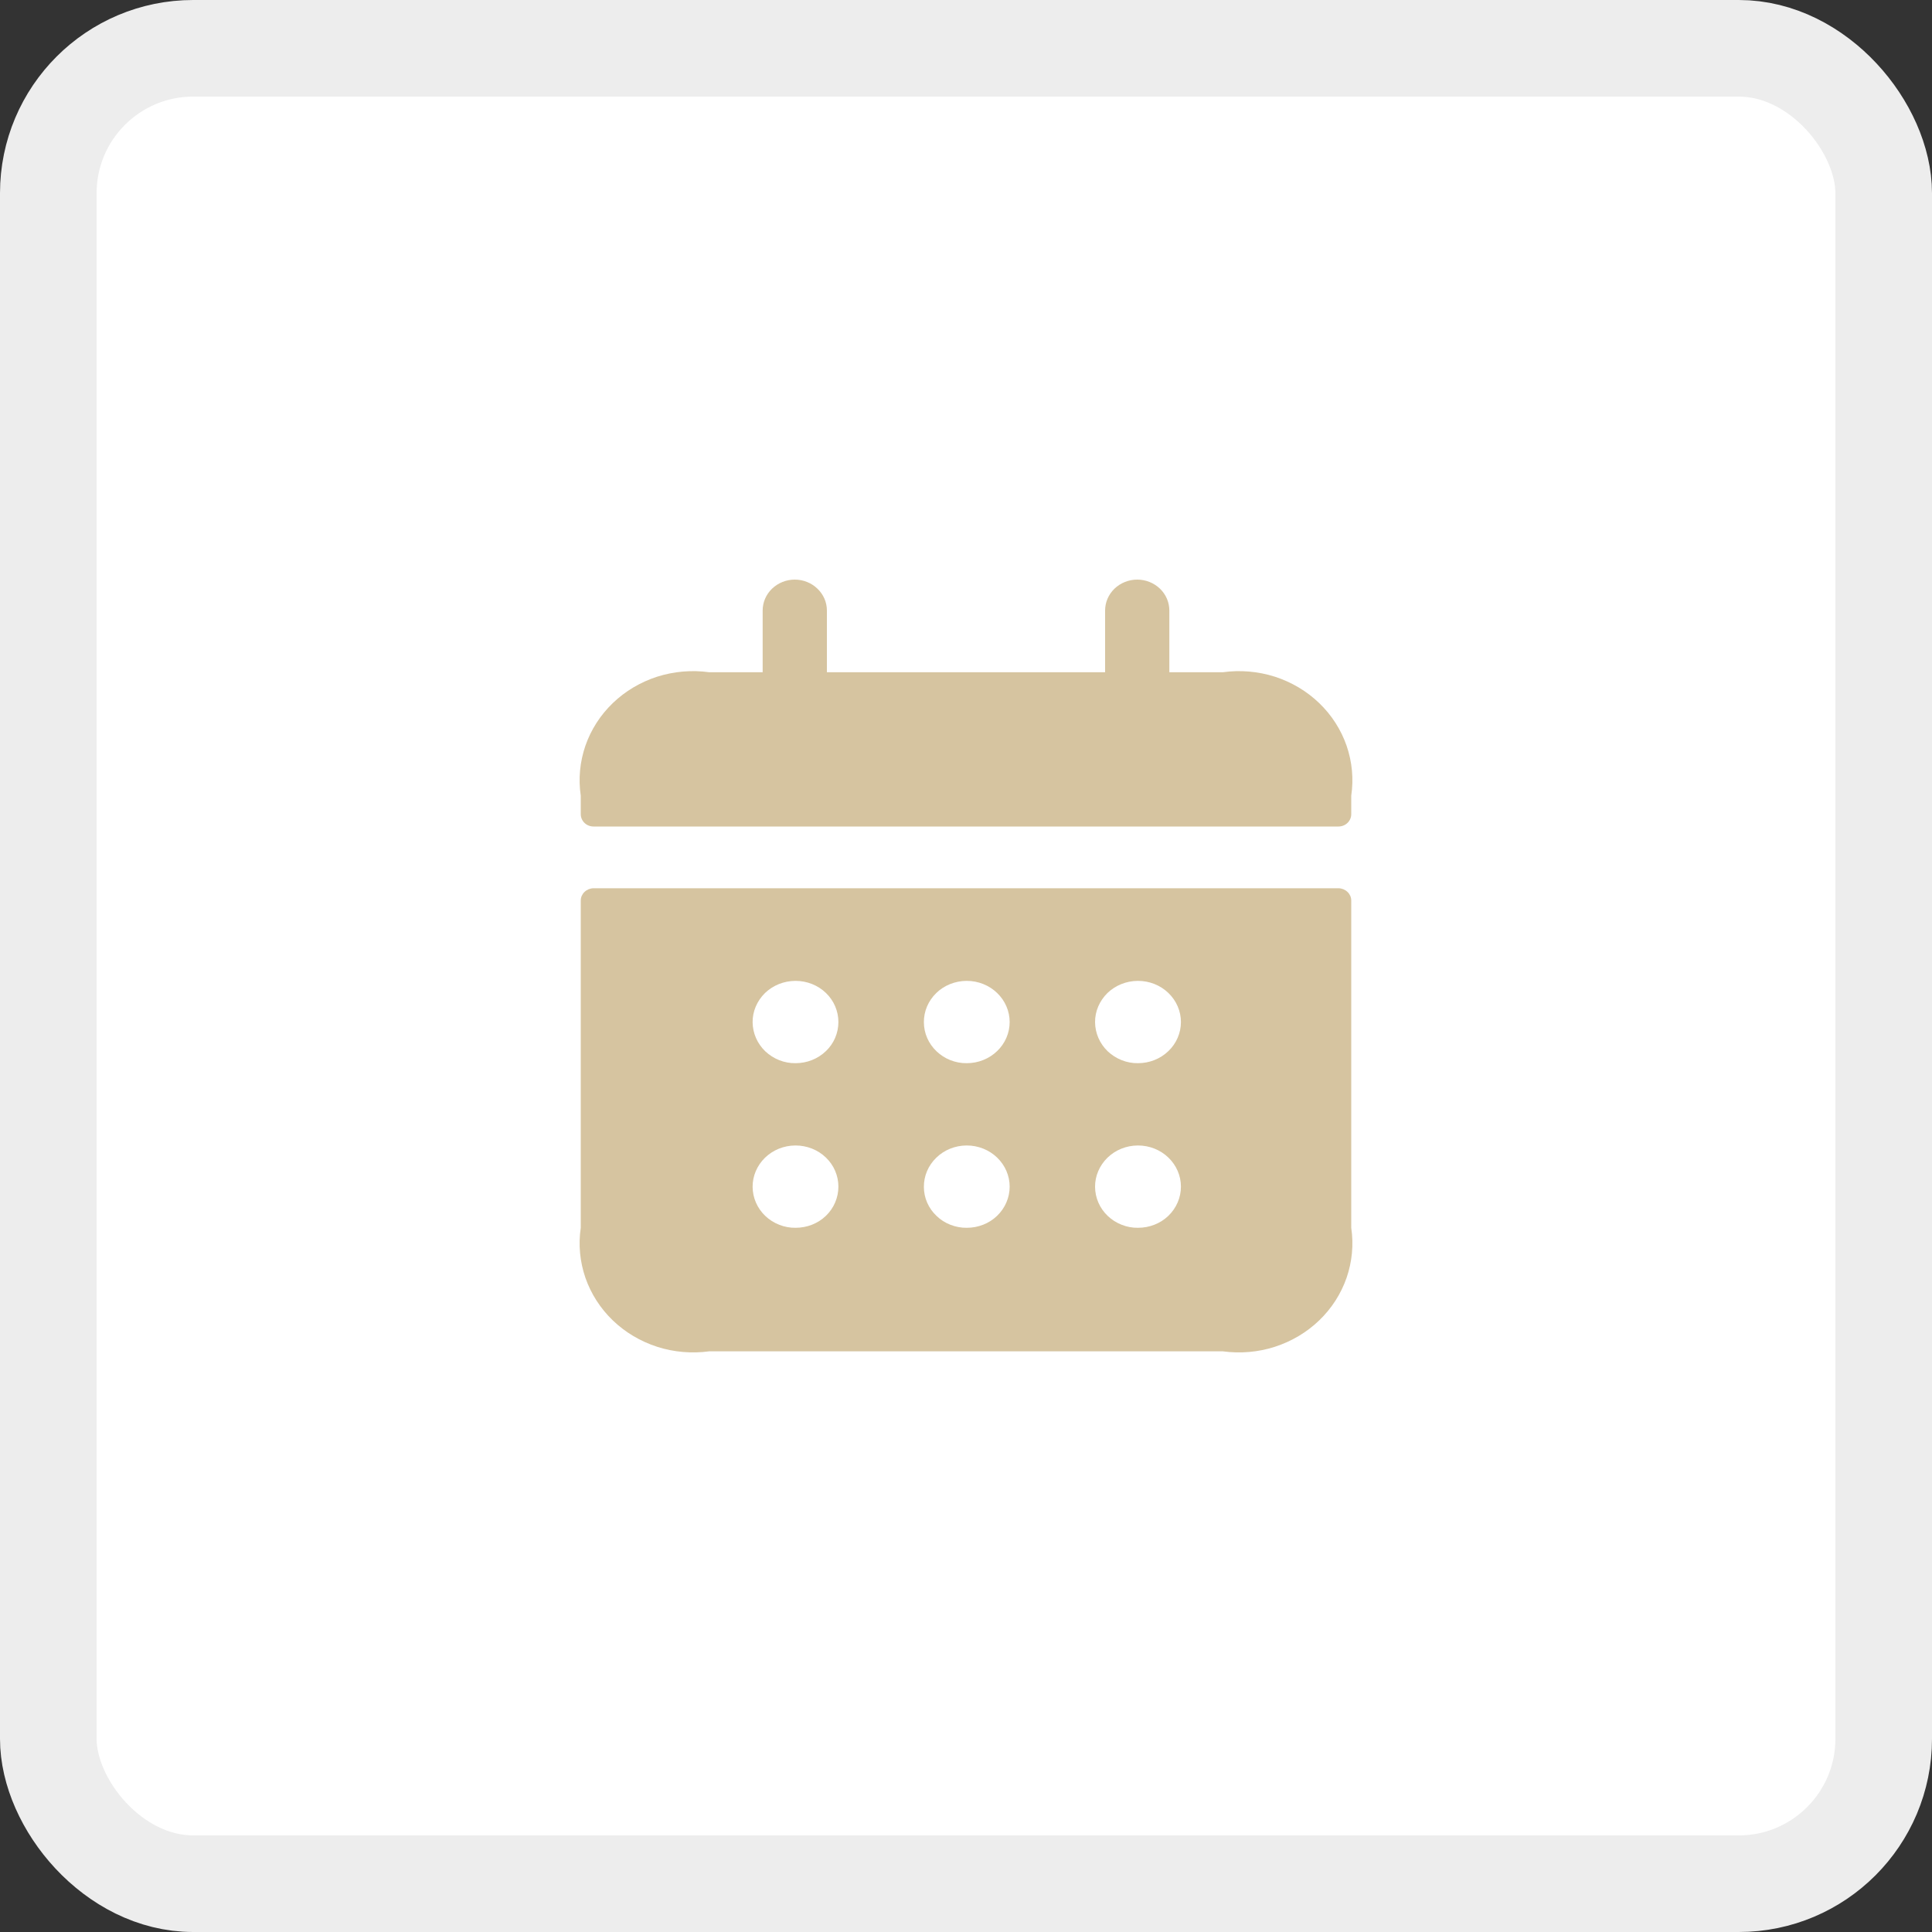 <?xml version="1.0" encoding="UTF-8"?> <svg xmlns="http://www.w3.org/2000/svg" width="20" height="20" viewBox="0 0 20 20" fill="none"><rect x="0" y="0" width="20" height="20" fill="#333333" stroke="none"/><rect x="0.5" y="0.5" width="19" height="19" rx="1.5" fill="white" stroke="#EDEDED"></rect><path d="M13.855 9.195H6.145C6.127 9.195 6.11 9.199 6.094 9.205C6.078 9.212 6.063 9.221 6.051 9.233C6.038 9.245 6.029 9.259 6.022 9.274C6.015 9.29 6.012 9.306 6.012 9.323V12.71C5.986 12.884 6.003 13.061 6.06 13.227C6.118 13.394 6.215 13.545 6.344 13.669C6.473 13.793 6.63 13.886 6.803 13.942C6.977 13.998 7.161 14.013 7.341 13.989H12.659C12.839 14.013 13.024 13.998 13.197 13.942C13.37 13.886 13.527 13.793 13.656 13.669C13.785 13.545 13.882 13.394 13.94 13.227C13.997 13.061 14.014 12.884 13.988 12.71V9.323C13.988 9.306 13.985 9.29 13.978 9.274C13.971 9.259 13.962 9.245 13.949 9.233C13.937 9.221 13.922 9.212 13.906 9.205C13.89 9.199 13.873 9.195 13.855 9.195ZM8.236 12.71C8.178 12.711 8.12 12.7 8.067 12.679C8.013 12.658 7.964 12.627 7.922 12.587C7.839 12.508 7.792 12.4 7.791 12.287C7.79 12.174 7.837 12.065 7.919 11.985C8.002 11.904 8.114 11.859 8.232 11.858H8.236C8.354 11.858 8.467 11.903 8.55 11.983C8.633 12.063 8.679 12.171 8.679 12.284C8.679 12.397 8.633 12.506 8.55 12.586C8.467 12.666 8.354 12.71 8.236 12.71ZM8.236 11.006C8.178 11.007 8.12 10.996 8.067 10.975C8.013 10.954 7.964 10.922 7.922 10.883C7.839 10.803 7.792 10.695 7.791 10.582C7.79 10.469 7.837 10.361 7.919 10.28C8.002 10.2 8.114 10.155 8.232 10.154H8.236C8.354 10.154 8.467 10.199 8.55 10.279C8.633 10.359 8.679 10.467 8.679 10.58C8.679 10.693 8.633 10.802 8.55 10.881C8.467 10.961 8.354 11.006 8.236 11.006ZM10.009 12.71C9.951 12.711 9.893 12.7 9.839 12.679C9.785 12.658 9.736 12.627 9.695 12.587C9.611 12.508 9.564 12.4 9.564 12.287C9.563 12.174 9.609 12.065 9.692 11.985C9.774 11.904 9.887 11.859 10.004 11.858H10.009C10.126 11.858 10.239 11.903 10.322 11.983C10.405 12.063 10.452 12.171 10.452 12.284C10.452 12.397 10.405 12.506 10.322 12.586C10.239 12.666 10.126 12.71 10.009 12.71ZM10.009 11.006C9.951 11.007 9.893 10.996 9.839 10.975C9.785 10.954 9.736 10.922 9.695 10.883C9.611 10.803 9.564 10.695 9.564 10.582C9.563 10.469 9.609 10.361 9.692 10.28C9.774 10.2 9.887 10.155 10.004 10.154H10.009C10.126 10.154 10.239 10.199 10.322 10.279C10.405 10.359 10.452 10.467 10.452 10.58C10.452 10.693 10.405 10.802 10.322 10.881C10.239 10.961 10.126 11.006 10.009 11.006ZM11.781 12.71C11.723 12.711 11.665 12.7 11.612 12.679C11.558 12.658 11.509 12.627 11.467 12.587C11.384 12.508 11.337 12.4 11.336 12.287C11.335 12.174 11.382 12.065 11.464 11.985C11.547 11.904 11.659 11.859 11.777 11.858H11.781C11.899 11.858 12.012 11.903 12.095 11.983C12.178 12.063 12.225 12.171 12.225 12.284C12.225 12.397 12.178 12.506 12.095 12.586C12.012 12.666 11.899 12.71 11.781 12.71ZM11.781 11.006C11.723 11.007 11.665 10.996 11.612 10.975C11.558 10.954 11.509 10.922 11.467 10.883C11.384 10.803 11.337 10.695 11.336 10.582C11.335 10.469 11.382 10.361 11.464 10.28C11.547 10.2 11.659 10.155 11.777 10.154H11.781C11.899 10.154 12.012 10.199 12.095 10.279C12.178 10.359 12.225 10.467 12.225 10.58C12.225 10.693 12.178 10.802 12.095 10.881C12.012 10.961 11.899 11.006 11.781 11.006ZM13.988 8.237V8.429C13.988 8.462 13.974 8.495 13.949 8.519C13.924 8.543 13.89 8.556 13.855 8.556H6.145C6.109 8.556 6.076 8.543 6.051 8.519C6.026 8.495 6.012 8.462 6.012 8.429V8.237C5.986 8.063 6.003 7.886 6.06 7.72C6.118 7.553 6.215 7.402 6.344 7.278C6.473 7.154 6.63 7.061 6.803 7.005C6.977 6.95 7.161 6.934 7.341 6.959H7.895V6.32C7.895 6.235 7.93 6.154 7.992 6.094C8.055 6.034 8.139 6 8.227 6C8.316 6 8.4 6.034 8.462 6.094C8.525 6.154 8.56 6.235 8.56 6.32V6.959H11.44V6.32C11.44 6.235 11.475 6.154 11.537 6.094C11.6 6.034 11.684 6 11.773 6C11.861 6 11.945 6.034 12.008 6.094C12.07 6.154 12.105 6.235 12.105 6.32V6.959H12.659C12.839 6.934 13.024 6.95 13.197 7.005C13.37 7.061 13.527 7.154 13.656 7.278C13.785 7.402 13.882 7.553 13.94 7.72C13.997 7.886 14.014 8.063 13.988 8.237Z" fill="#D6C4A0"></path></svg> 